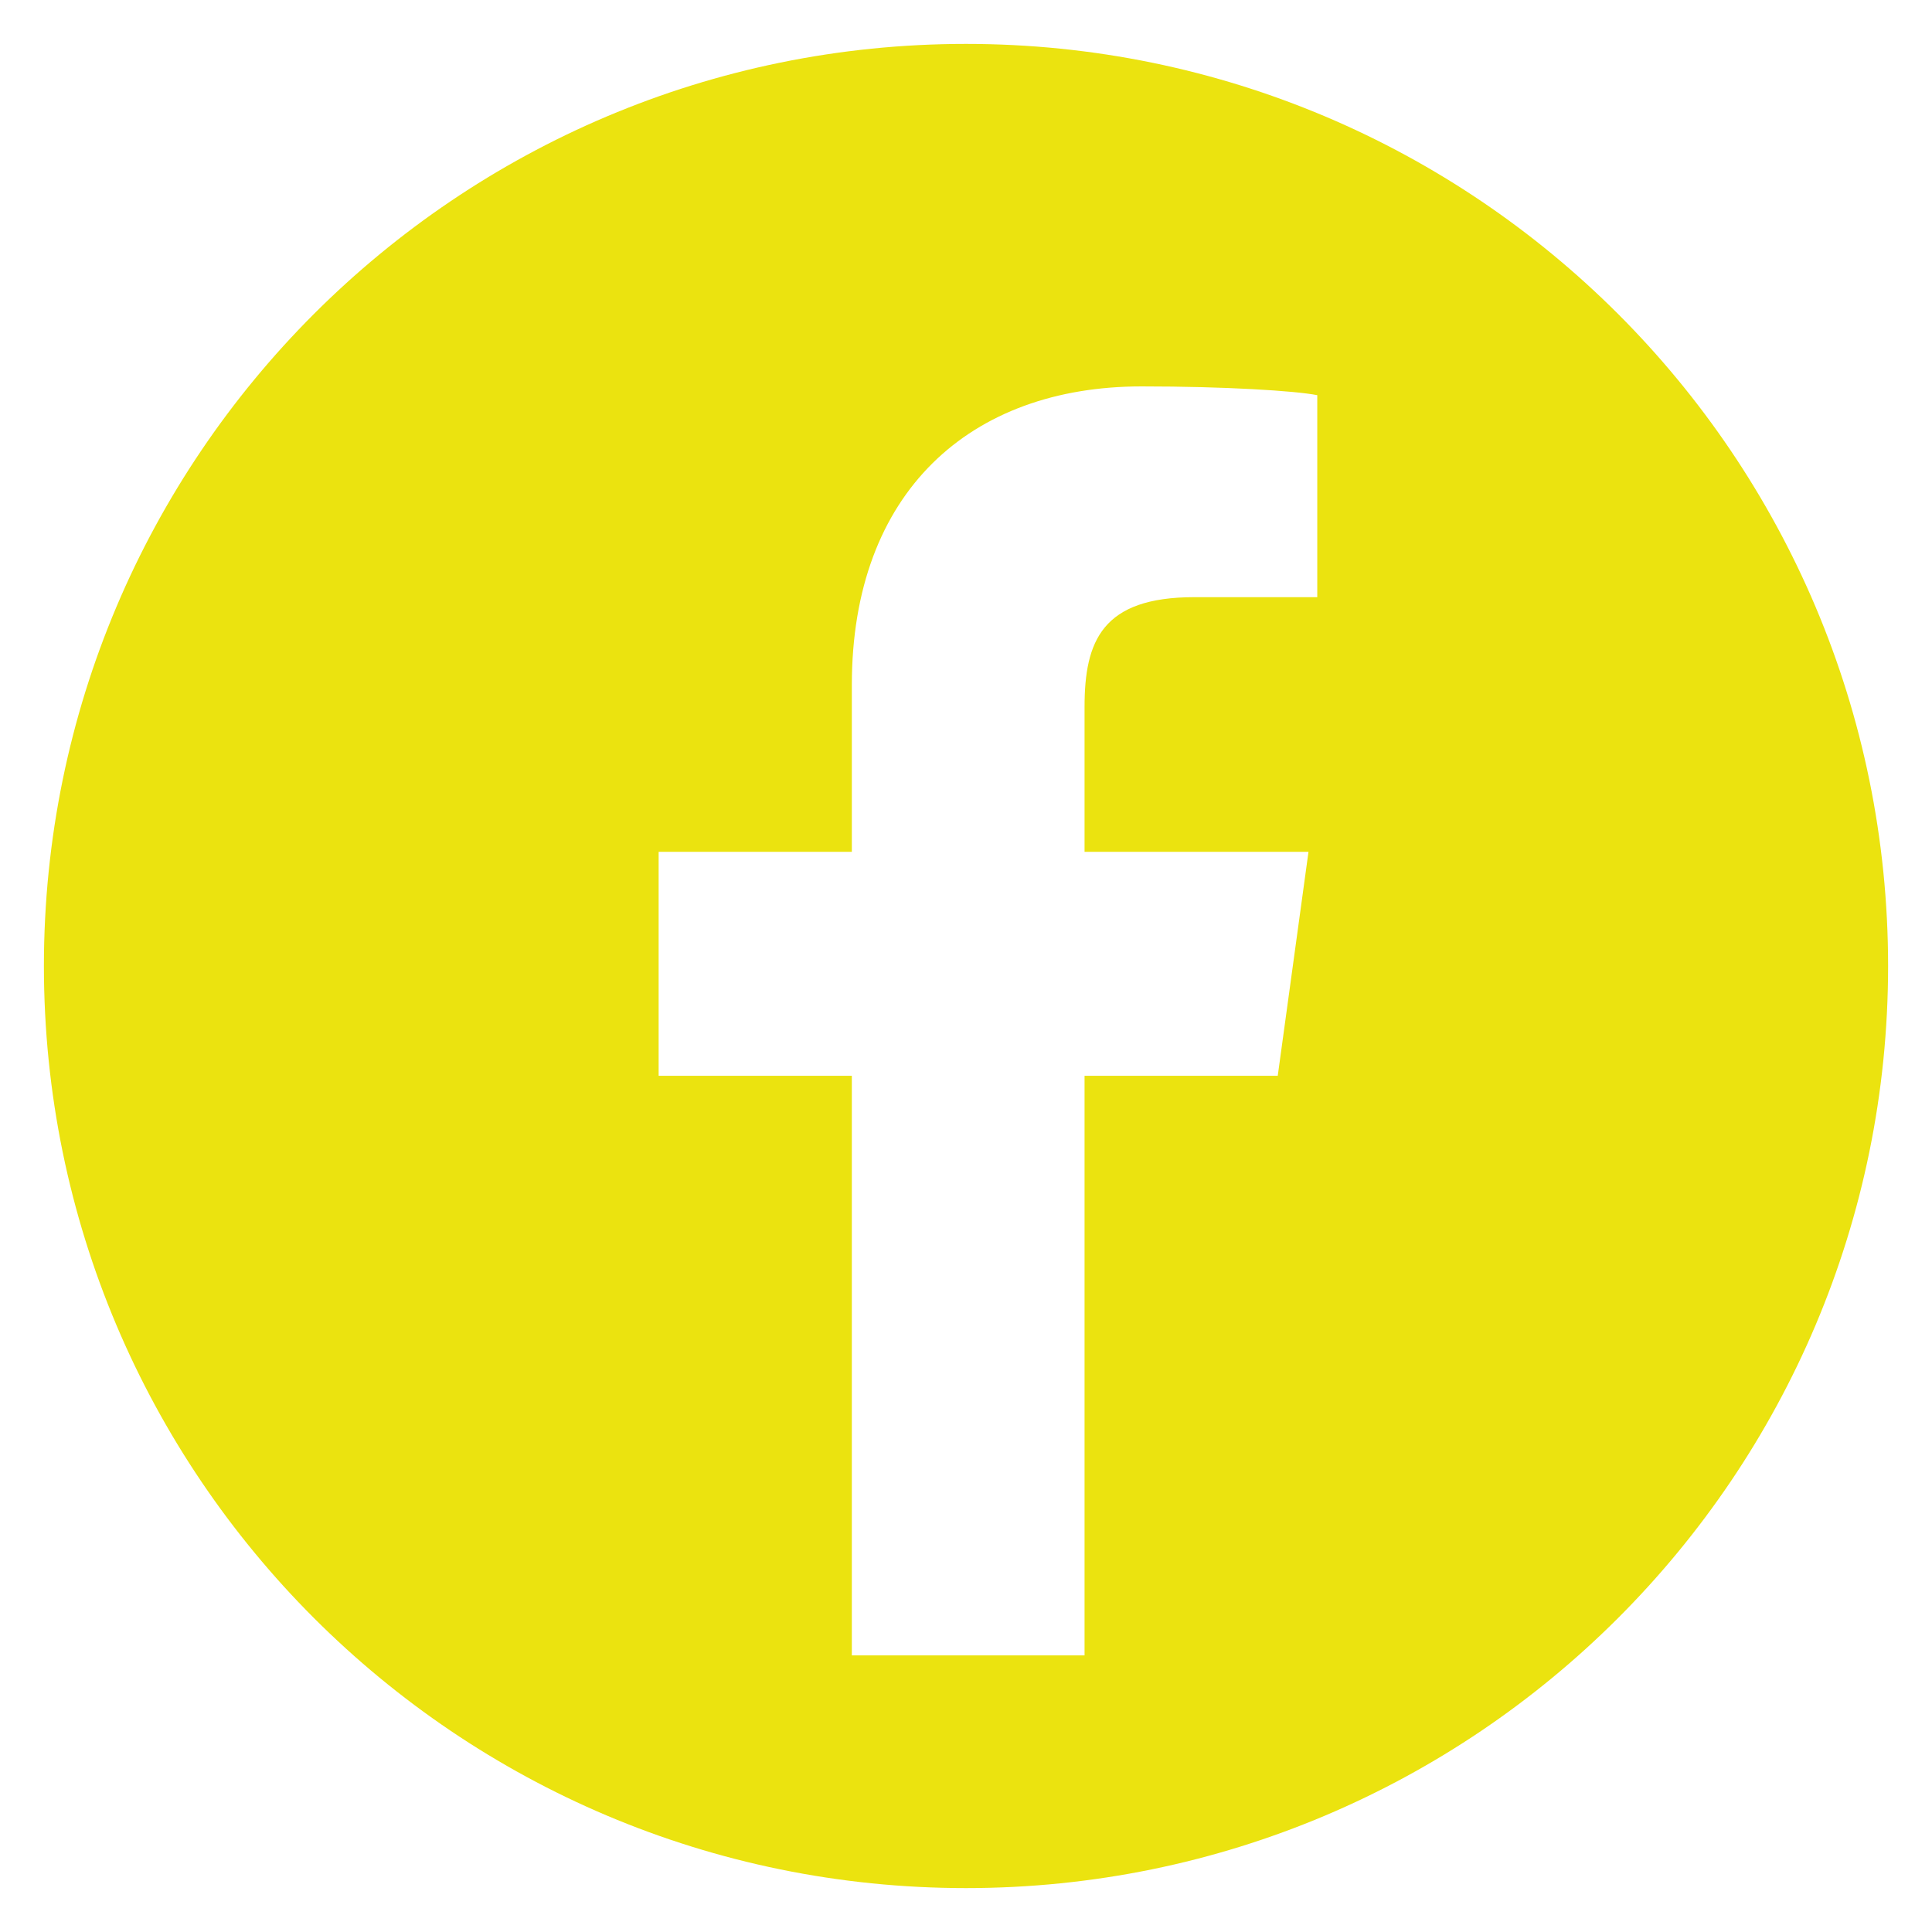 <?xml version="1.0" encoding="utf-8"?>
<!-- Generator: Adobe Illustrator 19.1.0, SVG Export Plug-In . SVG Version: 6.00 Build 0)  -->
<svg version="1.1" id="Layer_1" xmlns="http://www.w3.org/2000/svg" xmlns:xlink="http://www.w3.org/1999/xlink" x="0px" y="0px"
	 viewBox="0 0 44 44" style="enable-background:new 0 0 44 44;" xml:space="preserve">
<style type="text/css">
	.st0{fill:#EBE30F;}
</style>
<g>
	<path class="st0" d="M22,1C10.4,1,1,10.4,1,22s9.4,21,21,21s21-9.4,21-21S33.6,1,22,1z M29.9,13.6l-2.7,0c-2.1,0-2.5,1-2.5,2.5v3.3
		h5.1l-0.7,5.1h-4.4v13.2h-5.3V24.5h-4.4v-5.1h4.4v-3.8c0-4.4,2.7-6.8,6.6-6.8c1.9,0,3.5,0.1,4,0.2V13.6z"/>
</g>
</svg>

